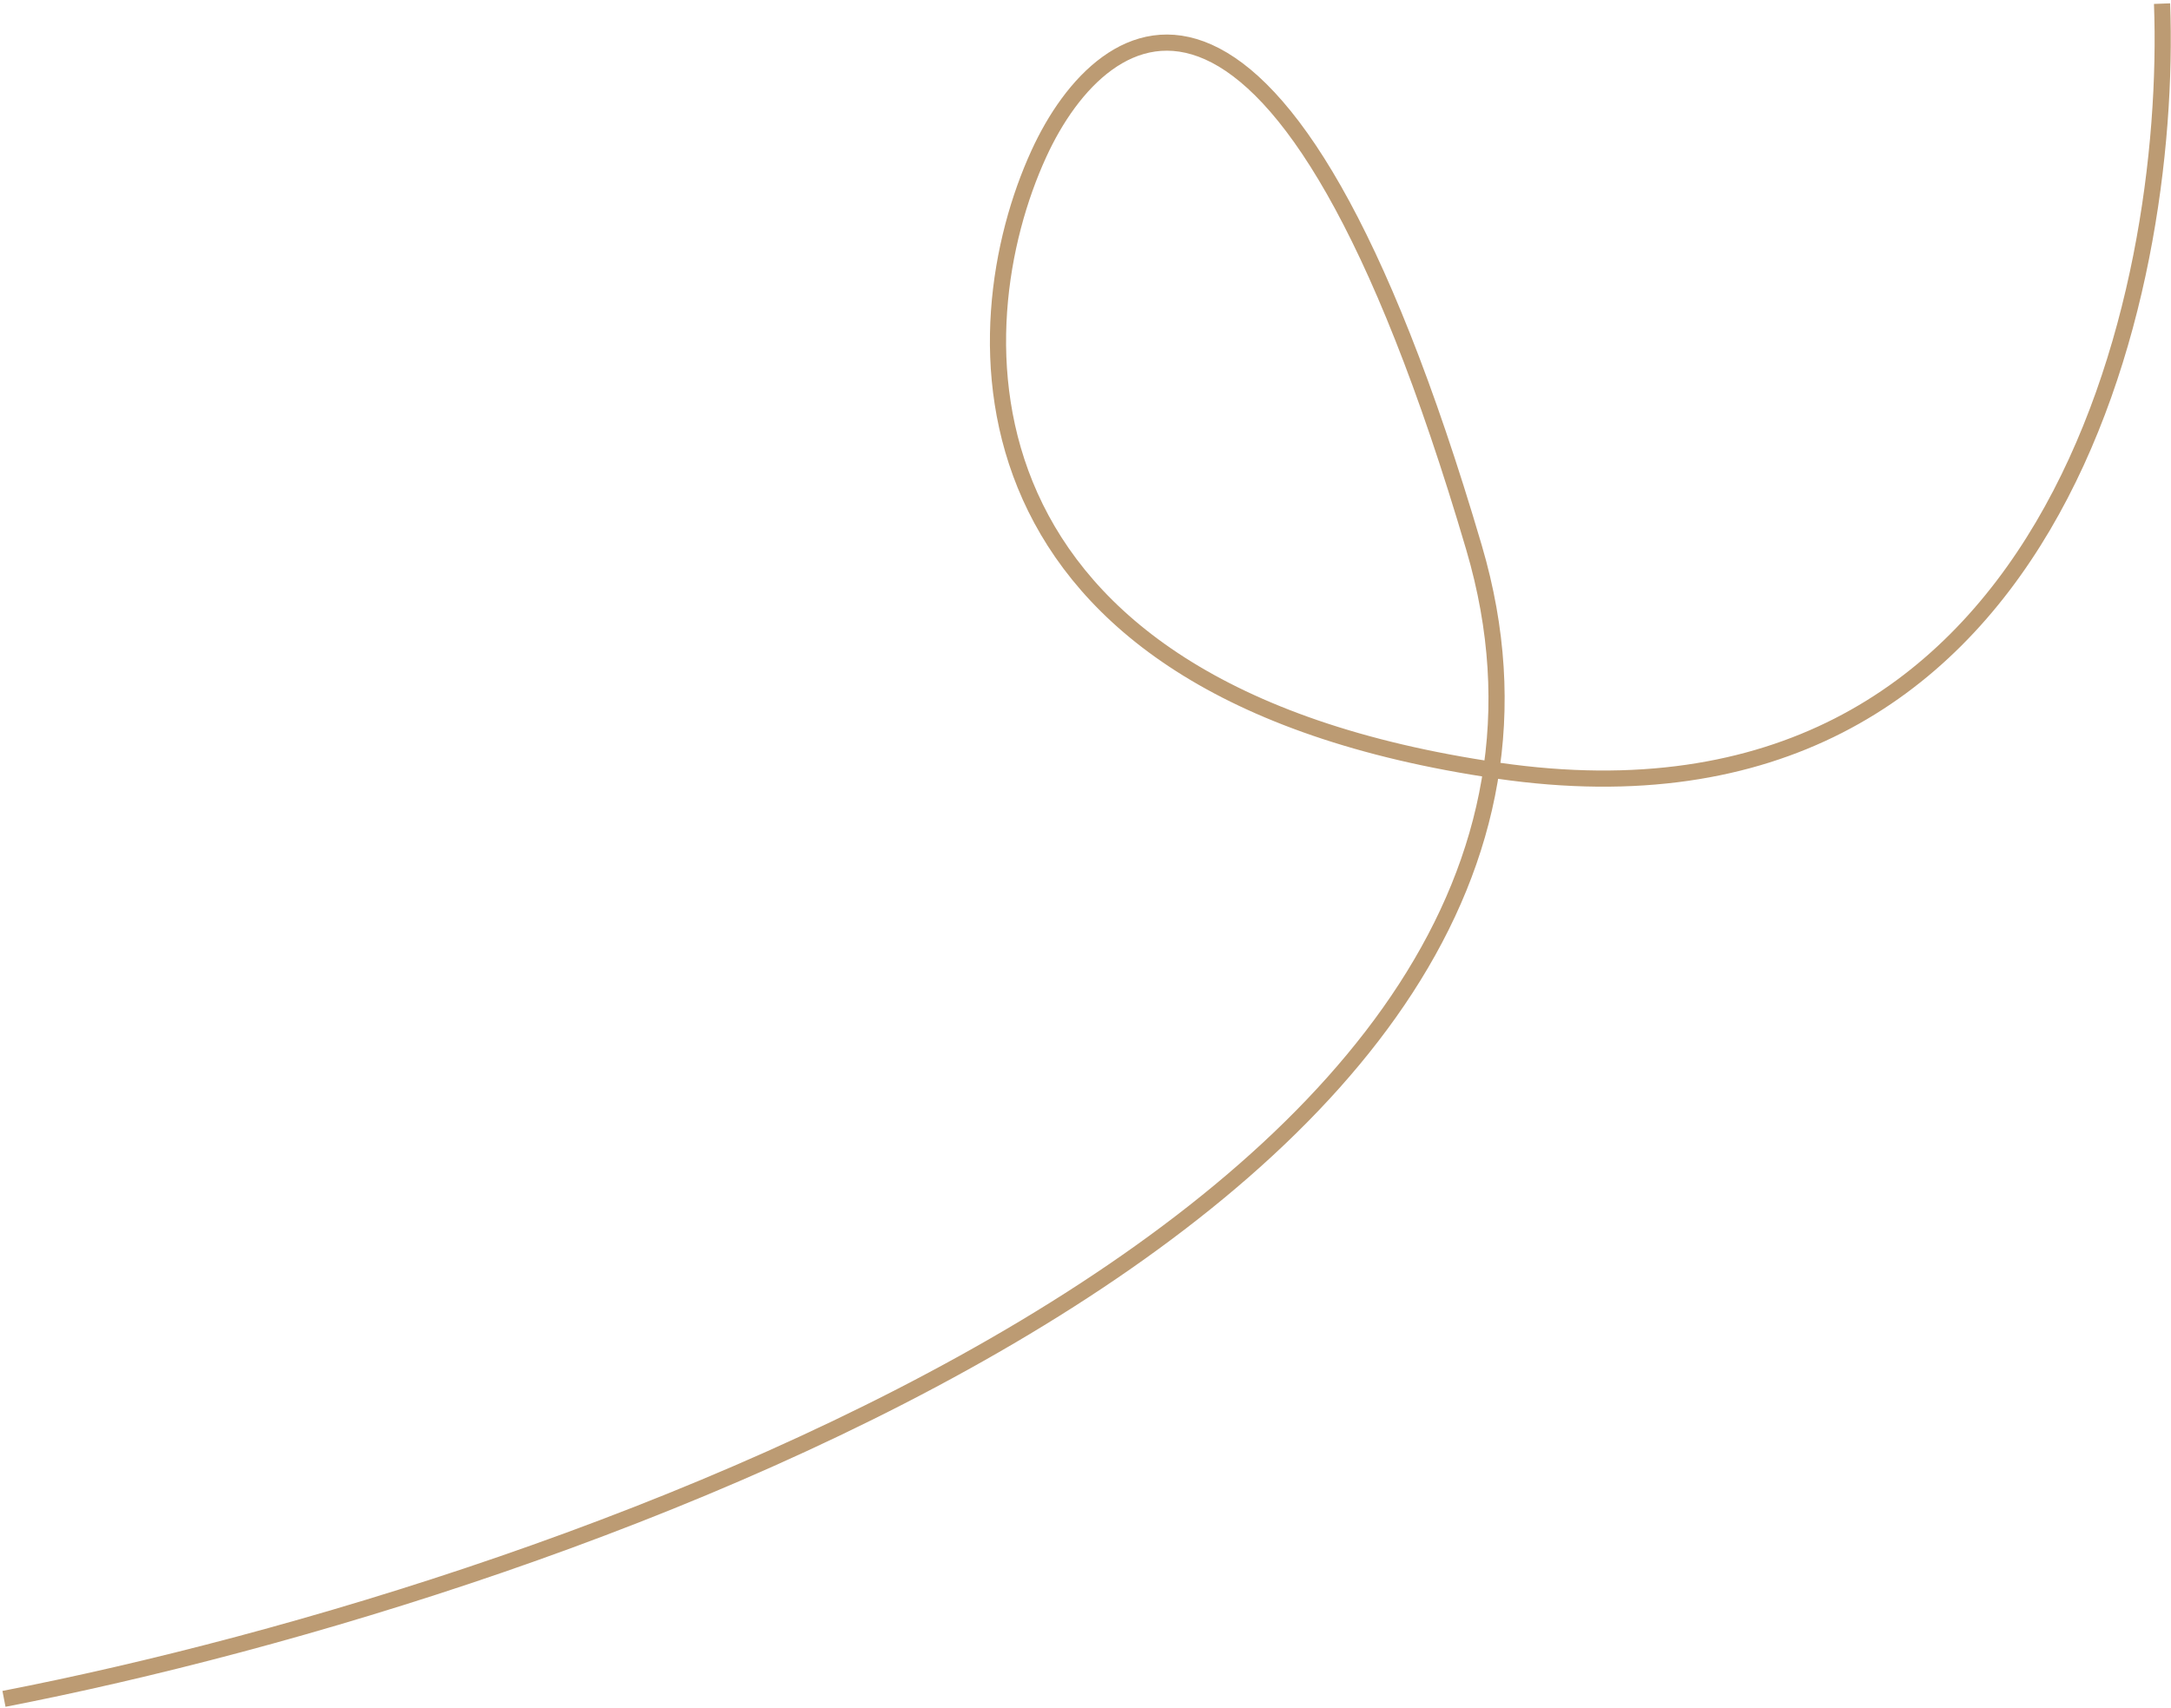 <svg xmlns="http://www.w3.org/2000/svg" width="403" height="317" viewBox="0 0 403 317" fill="none"><path d="M401.338 0.674C403.335 54.398 381.487 158.09 278.119 143.074C174.75 128.058 178.196 60.465 192.839 28.546C204.86 2.262 237.847 -19.909 273.627 101.684C309.408 223.277 106.61 294.814 0.738 315.383" stroke="#BC9B73" stroke-width="3"></path></svg>